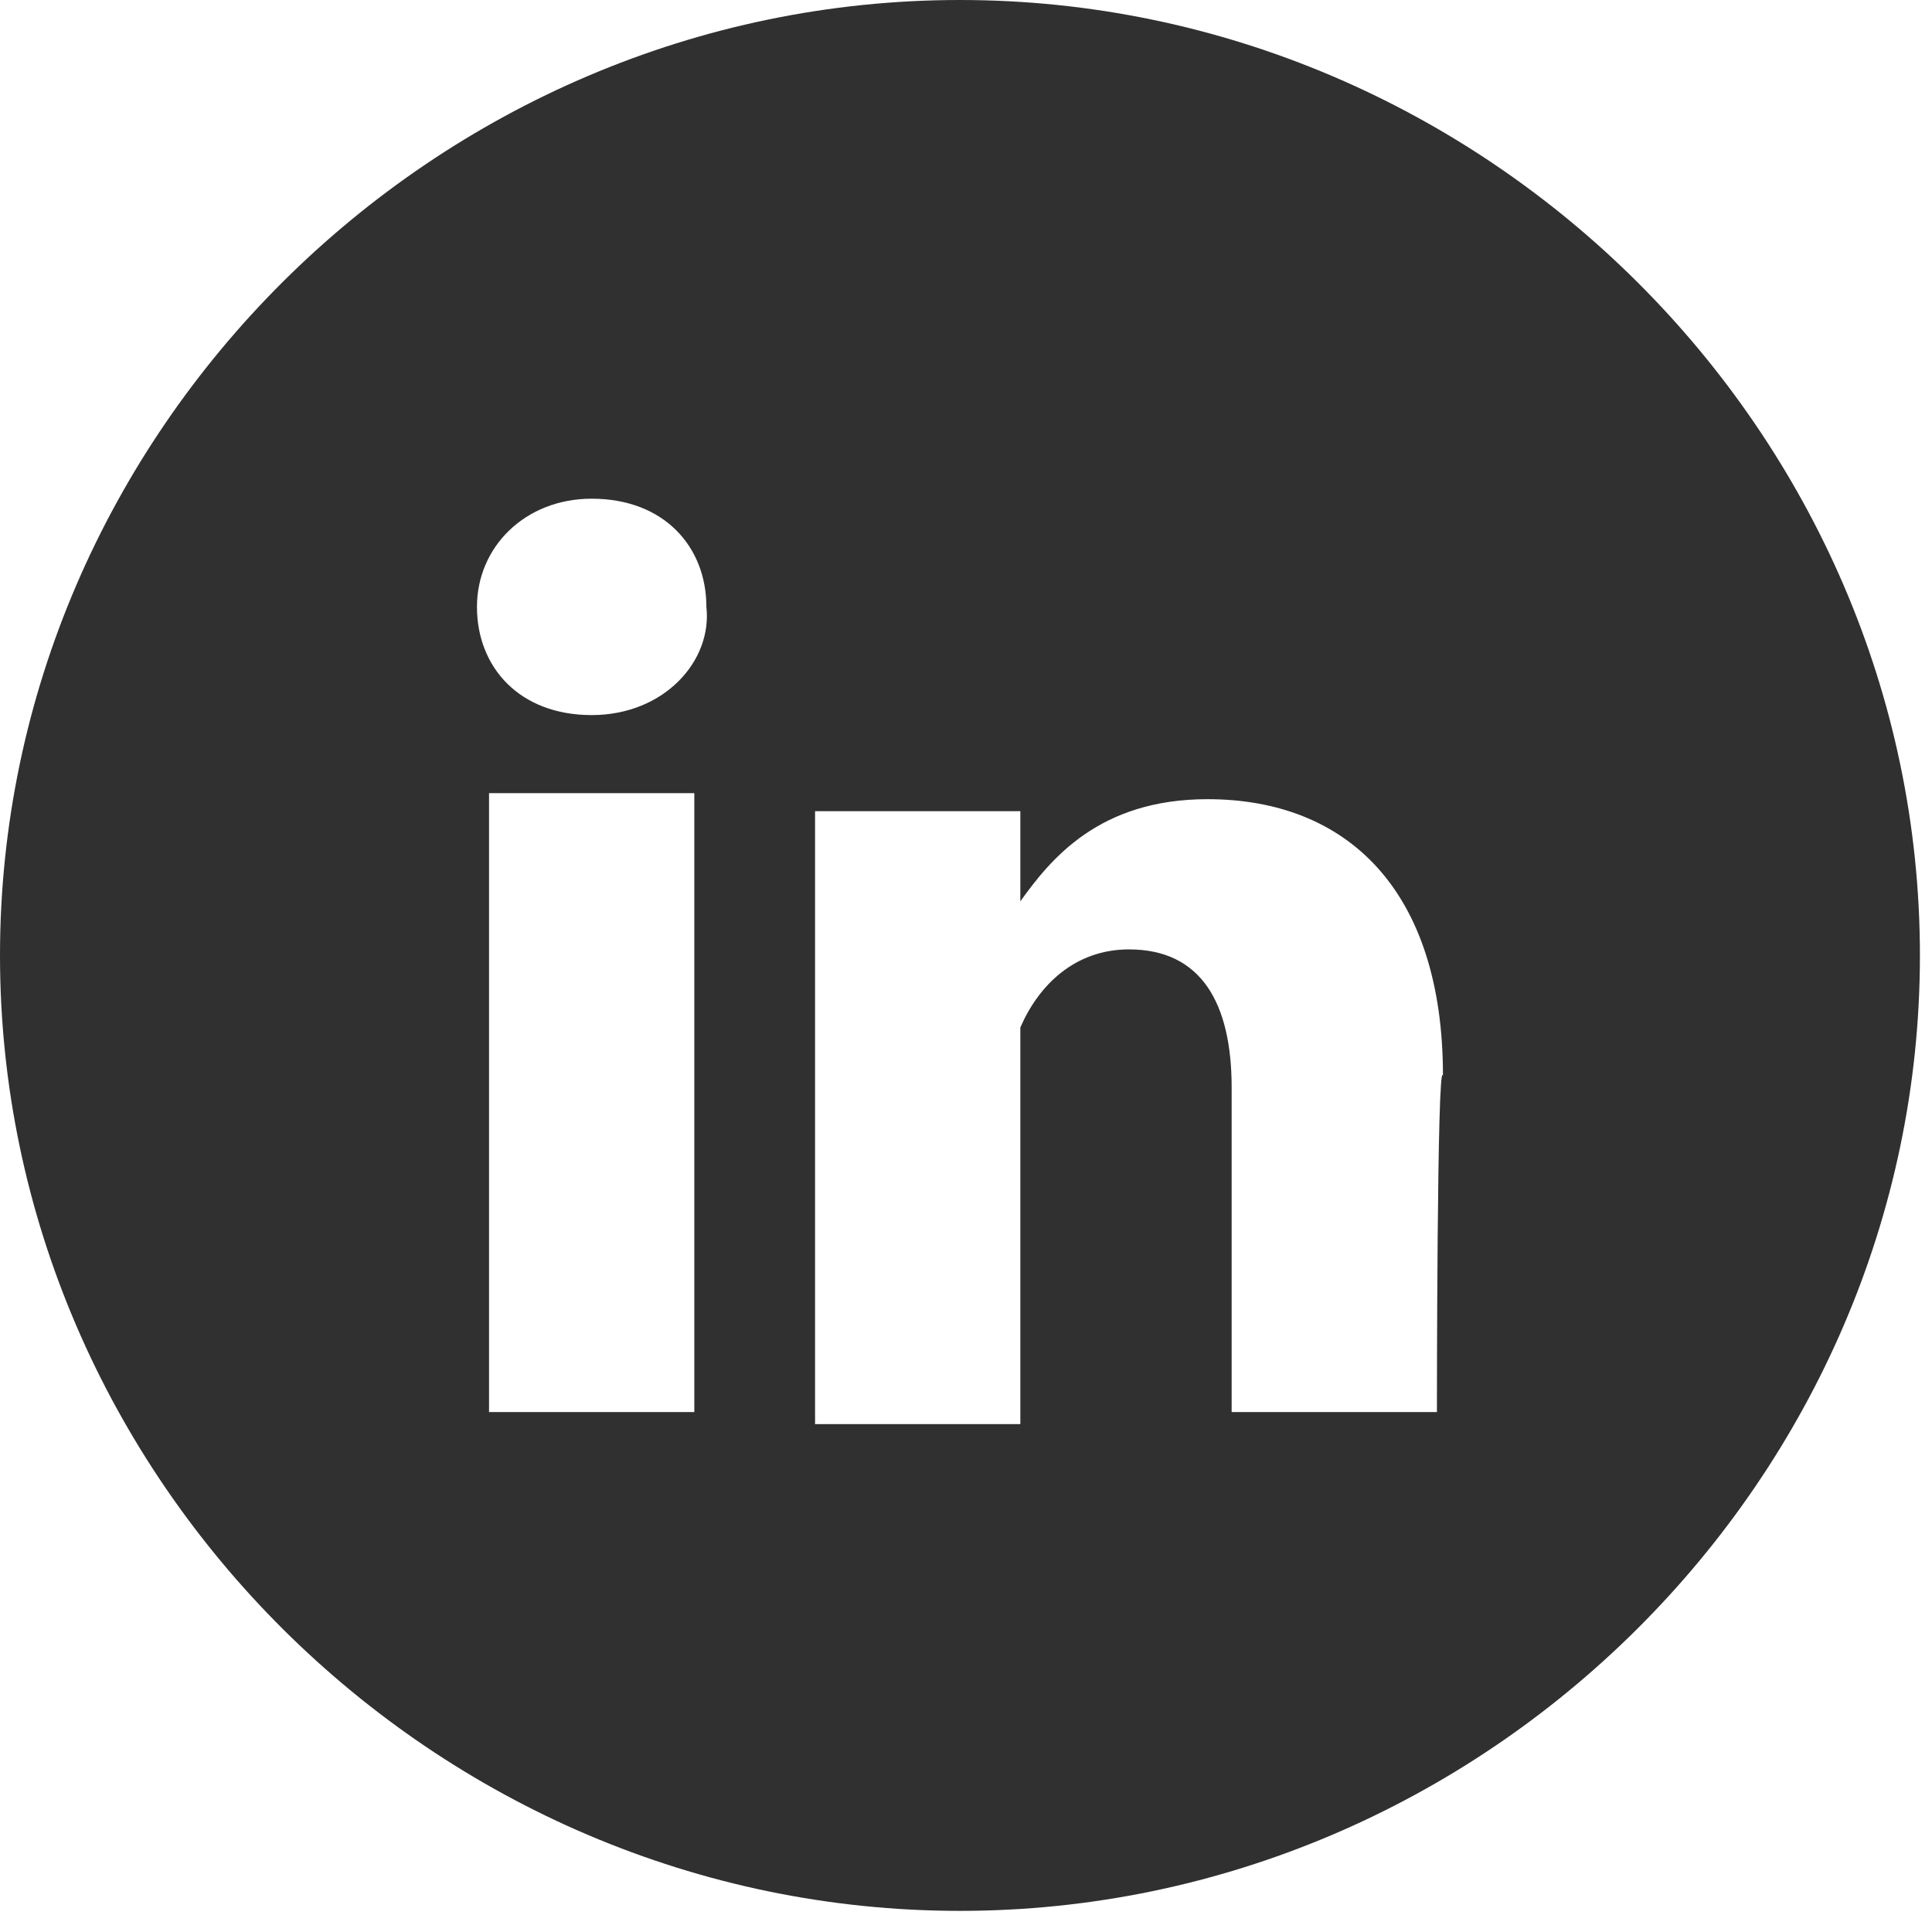 <svg width="32" height="32" viewBox="0 0 32 32" fill="none" xmlns="http://www.w3.org/2000/svg">
<g clip-path="url(#clip0_361_843)">
<path d="M15.9 0C7.2 0 0 7.166 0 15.825C0 24.484 7.2 31.65 15.9 31.65C24.6 31.65 31.8 24.484 31.8 15.825C31.8 7.166 24.6 0 15.9 0ZM11.5 23.388H8.1V13.137H11.5V23.388ZM9.8 11.844C8.6 11.844 7.9 11.048 7.9 10.052C7.9 9.056 8.7 8.26 9.8 8.26C11 8.26 11.7 9.056 11.7 10.052C11.8 10.948 11 11.844 9.8 11.844ZM23.8 23.388H20.4V18.014C20.4 16.621 19.9 15.725 18.7 15.725C17.8 15.725 17.2 16.322 16.9 17.019C16.9 17.218 16.9 17.517 16.9 17.815V23.588H13.5C13.5 23.588 13.5 14.431 13.5 13.436H16.9V14.929C17.4 14.232 18.2 13.237 20 13.237C22.3 13.237 23.9 14.73 23.9 17.815C23.8 17.516 23.8 23.388 23.8 23.388Z" fill="#303030"/>
</g>
<defs>
<clipPath id="clip0_361_843">
<rect width="32" height="32" fill="white"/>
</clipPath>
</defs>
</svg>
